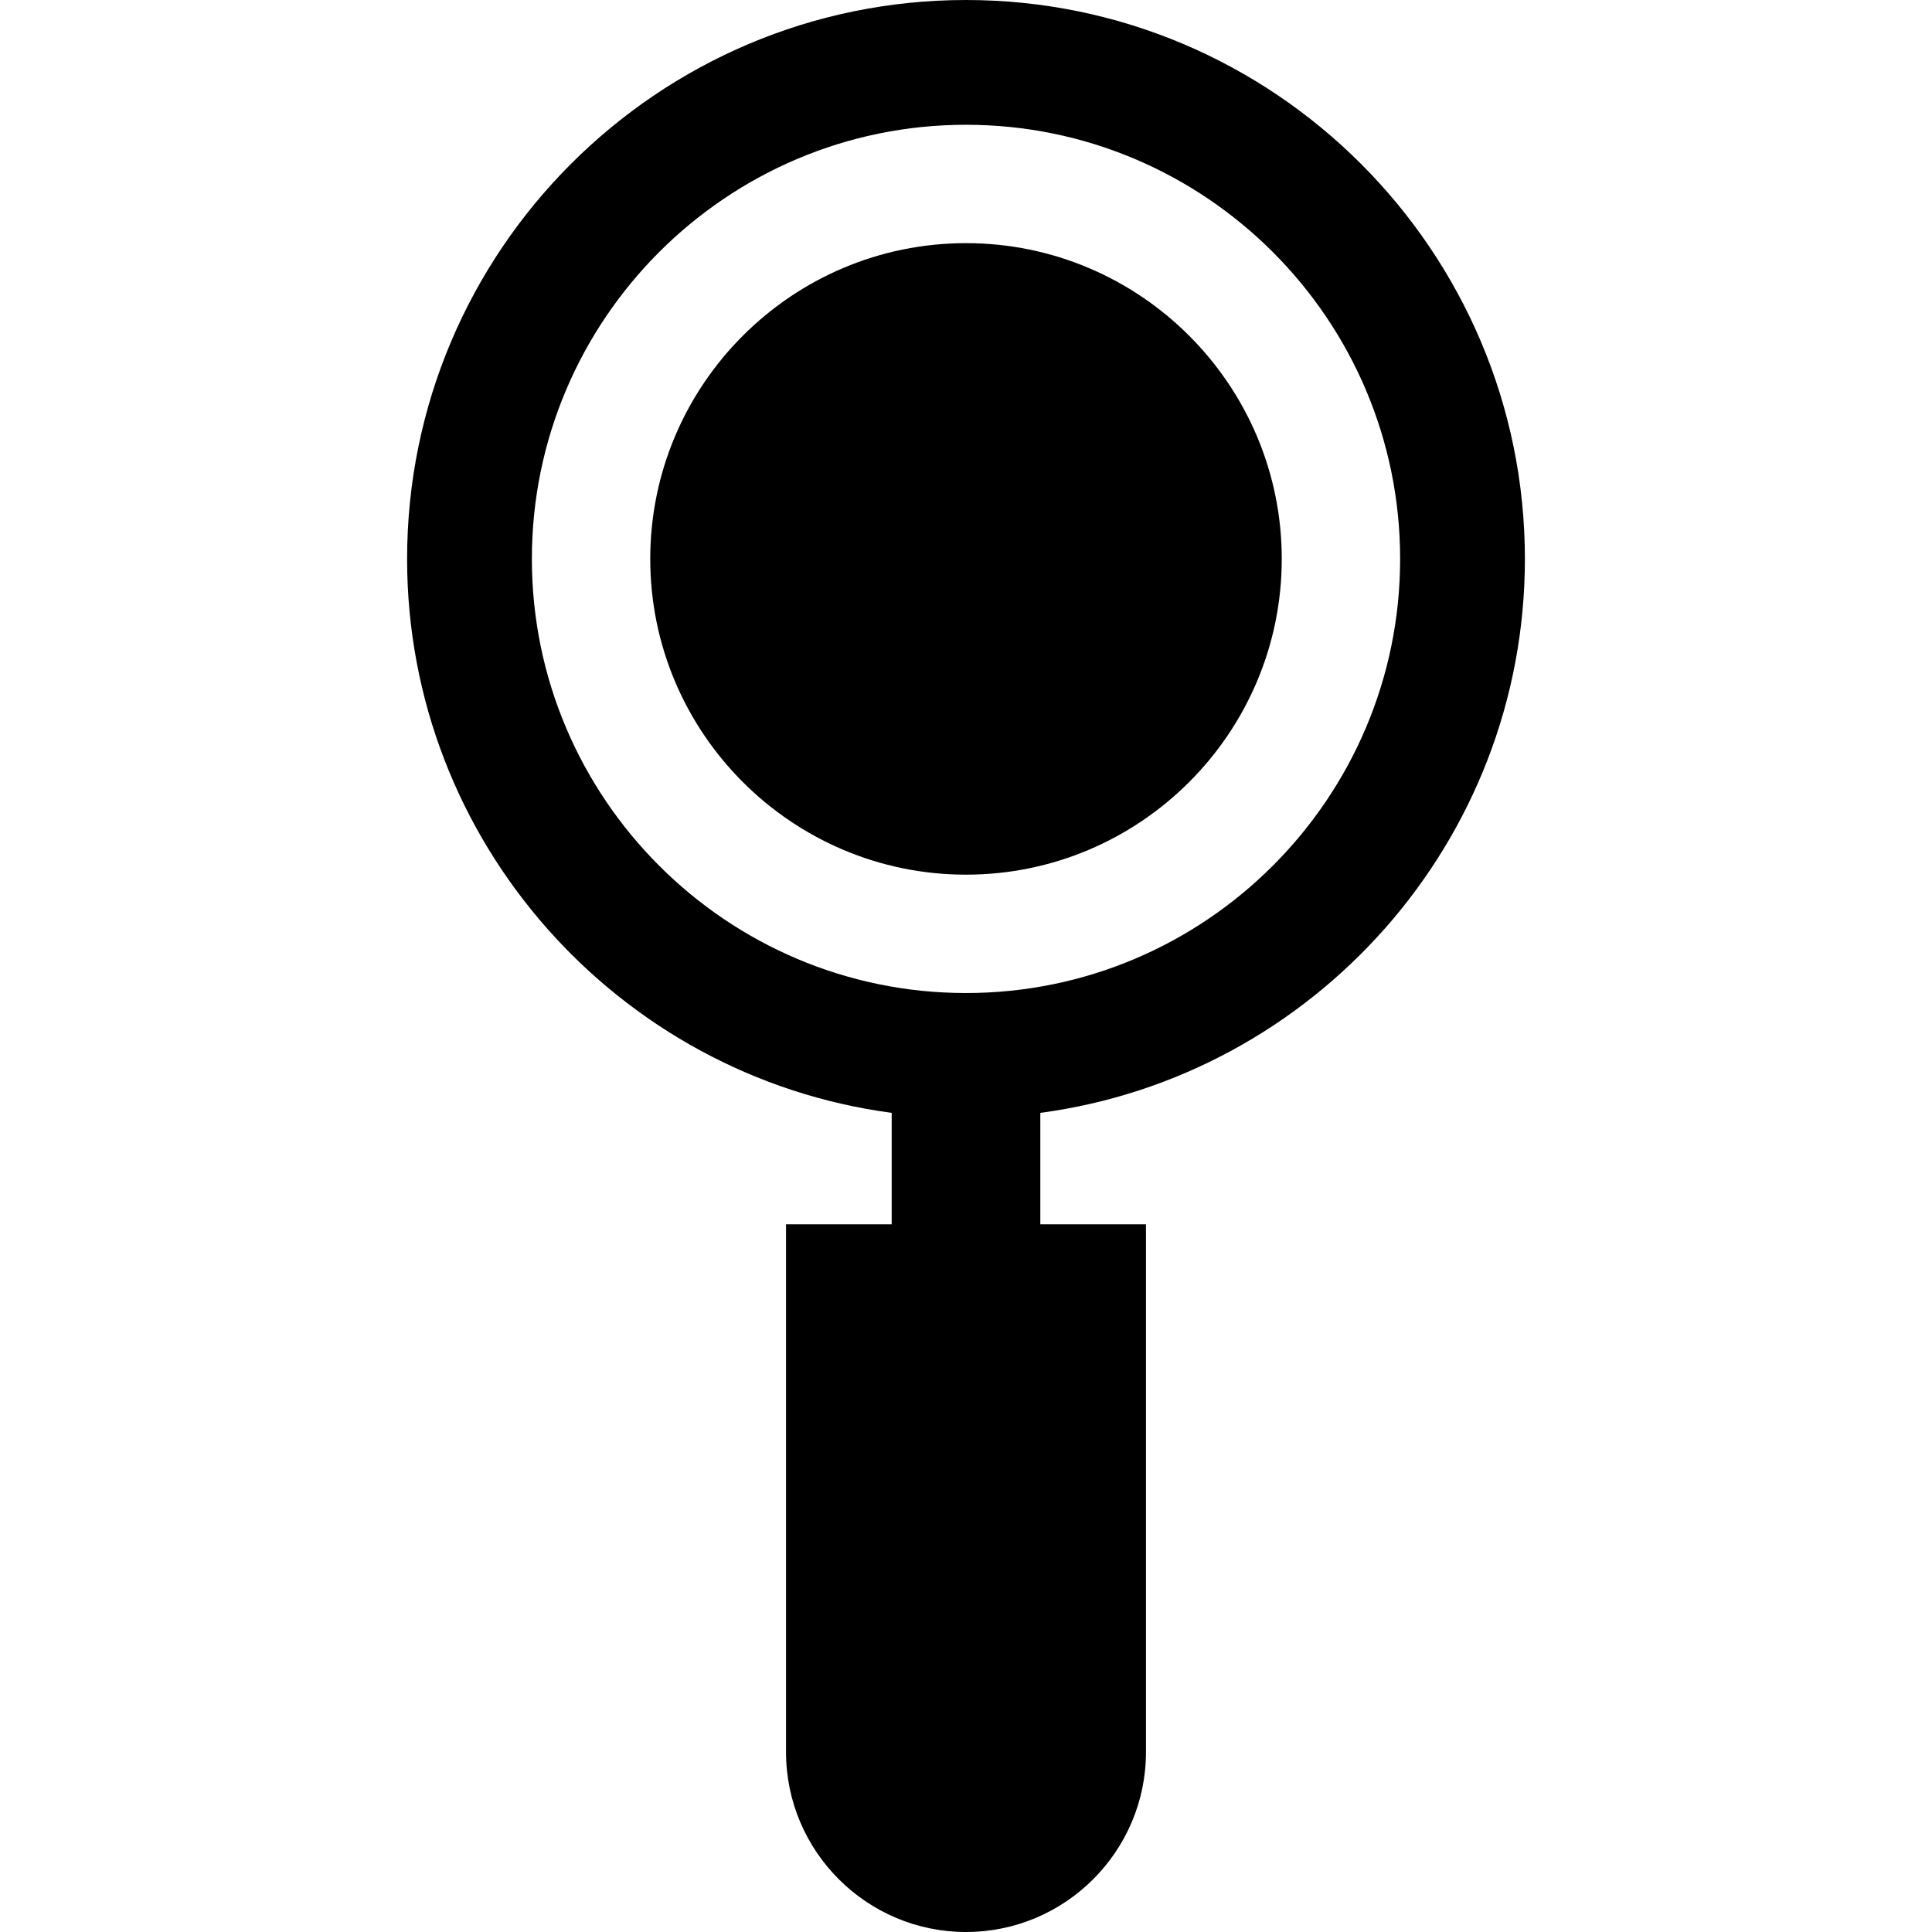 <?xml version="1.0" encoding="iso-8859-1"?>
<!-- Uploaded to: SVG Repo, www.svgrepo.com, Generator: SVG Repo Mixer Tools -->
<svg fill="#000000" height="800px" width="800px" version="1.1" id="Layer_1" xmlns="http://www.w3.org/2000/svg" xmlns:xlink="http://www.w3.org/1999/xlink" 
	 viewBox="0 0 512 512" xml:space="preserve">
<g>
	<g>
		<path d="M256,64.437c-46.137,0-83.678,37.541-83.678,83.678c0,46.137,37.541,83.678,83.678,83.678s83.678-37.541,83.678-83.678
			C339.678,101.978,302.137,64.437,256,64.437z"/>
	</g>
</g>
<g>
	<g>
		<path d="M404.114,148.114C404.114,66.444,337.67,0,256,0S107.886,66.444,107.886,148.114c0,74.997,56.027,137.143,128.42,146.807
			v29.541h-28.001v139.843C208.305,490.605,229.7,512,256,512s47.695-21.395,47.695-47.695V324.463h-28.001v-29.541
			C348.087,285.257,404.114,223.111,404.114,148.114z M256,263.163c-63.433,0-115.049-51.616-115.049-115.049
			c0-63.443,51.616-115.049,115.049-115.049s115.049,51.606,115.049,115.049C371.049,211.547,319.433,263.163,256,263.163z"/>
	</g>
</g>
</svg>